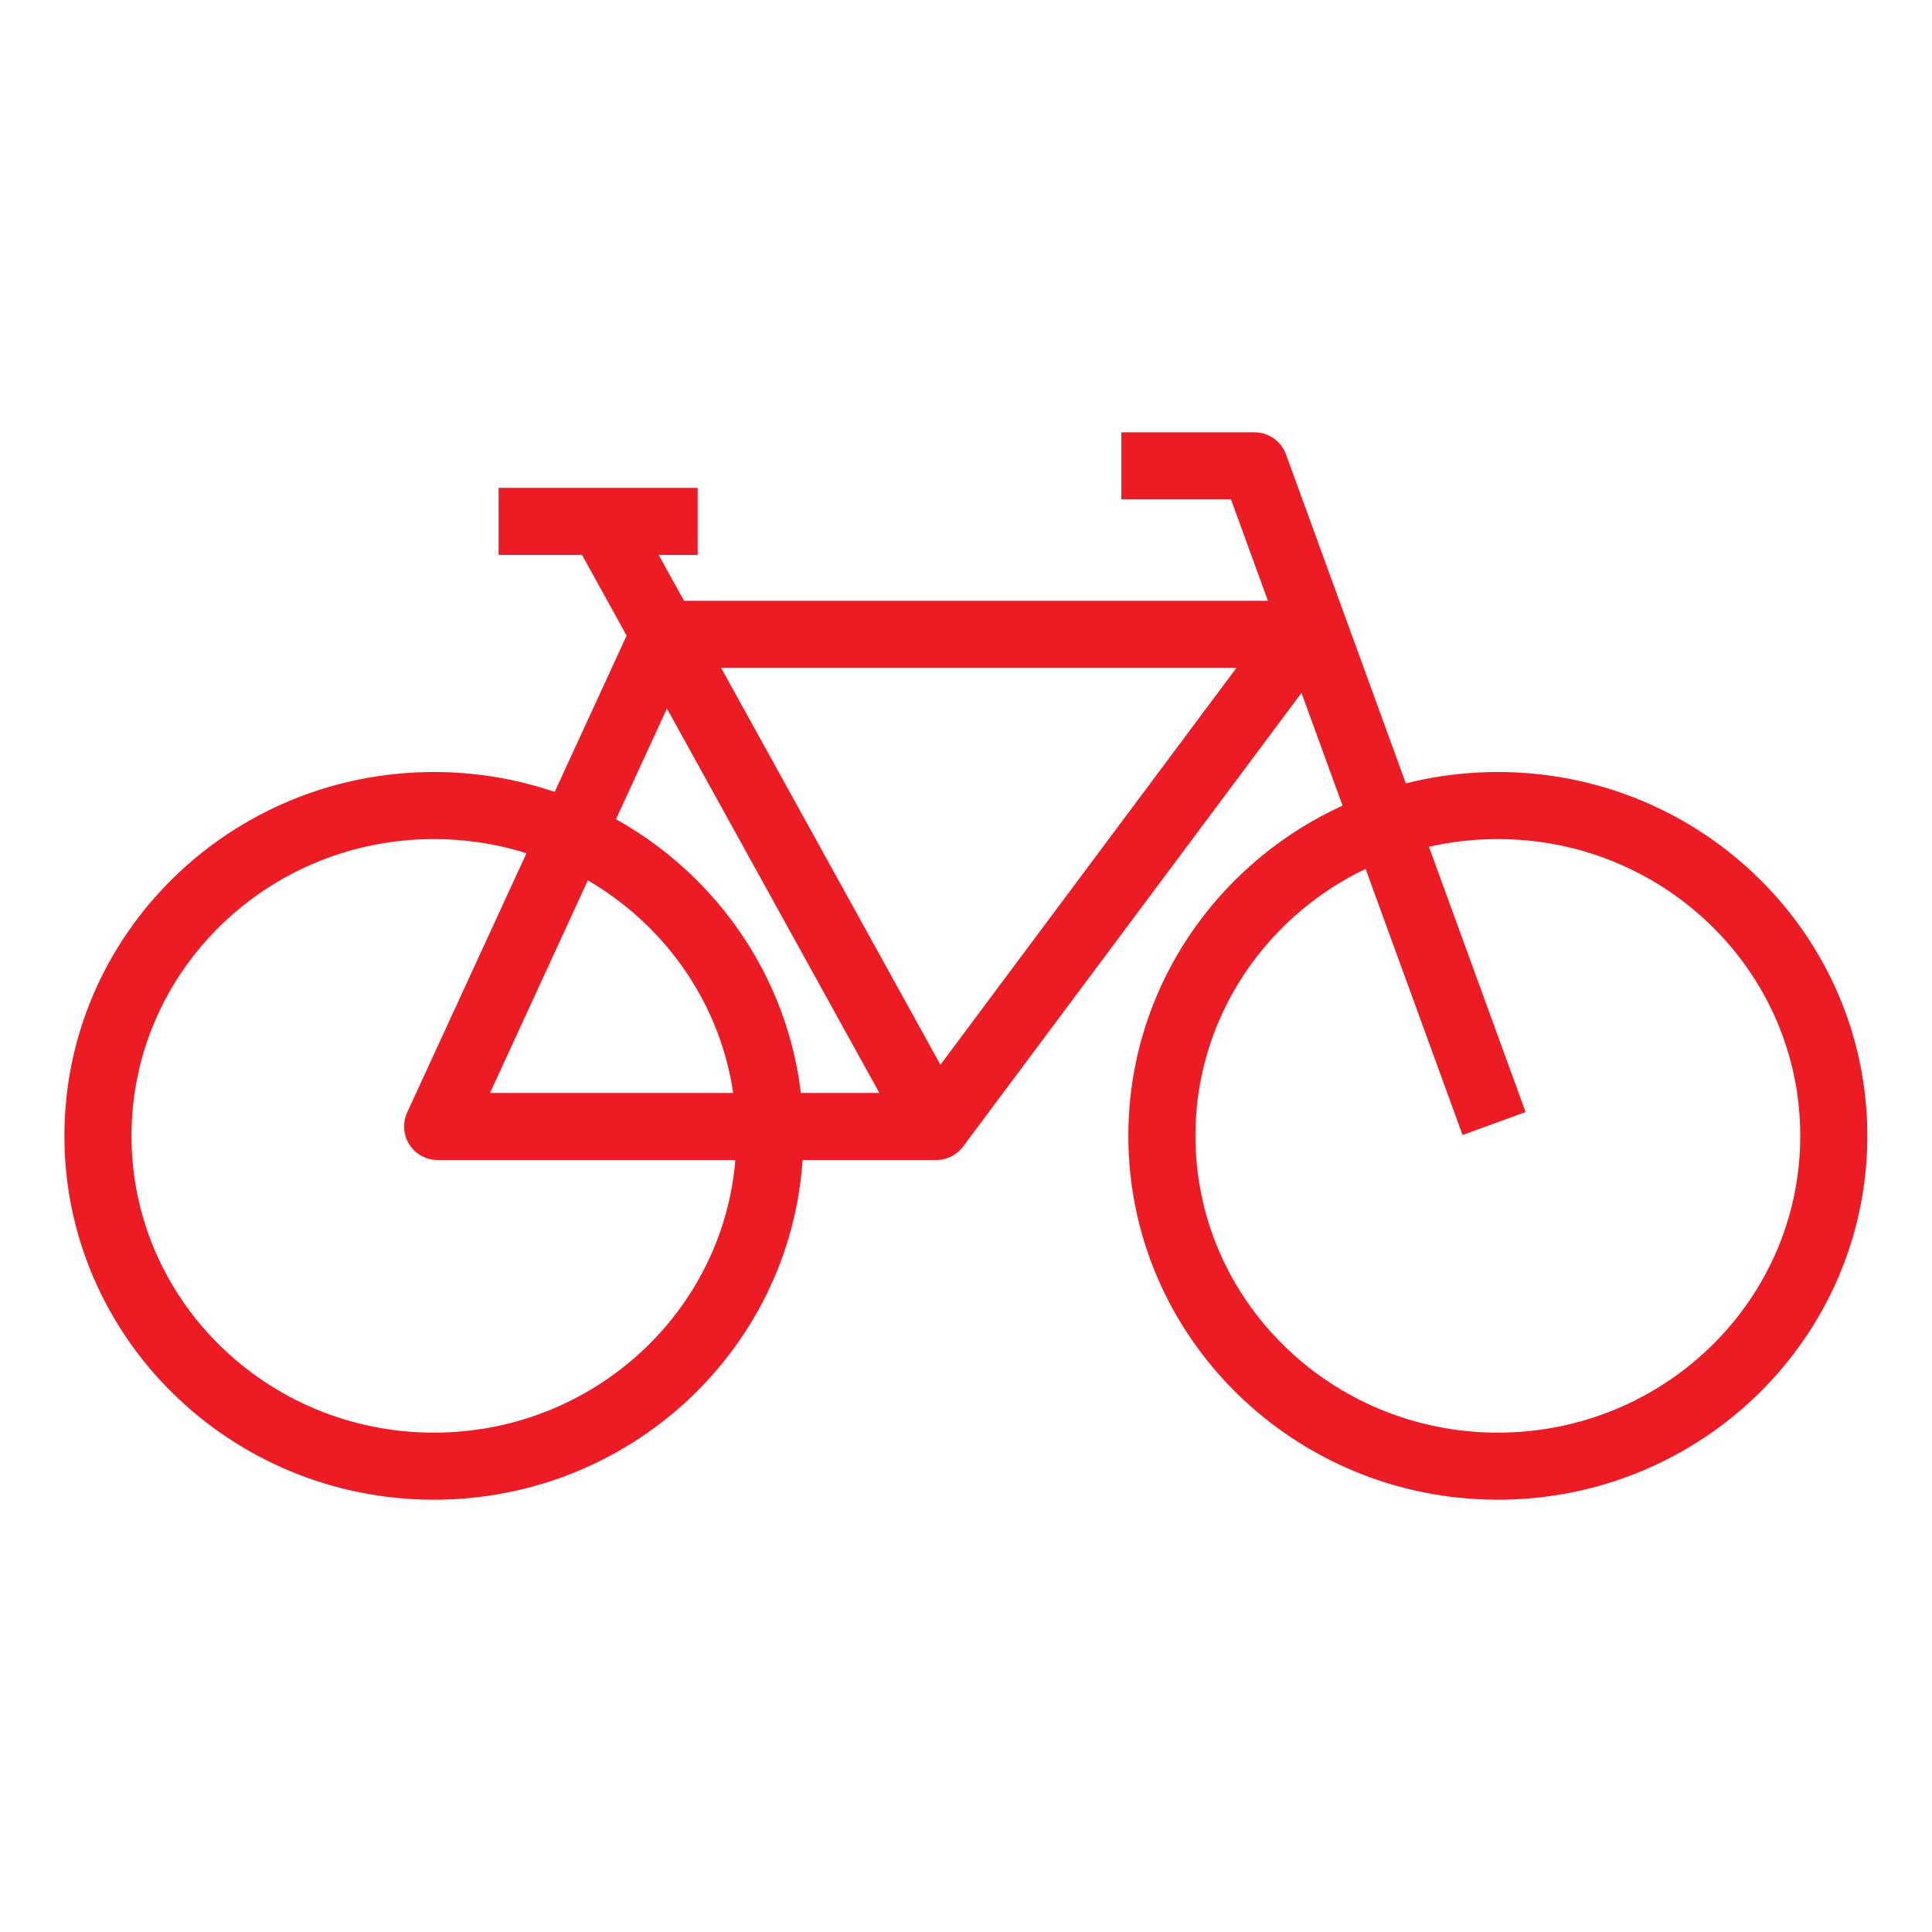<?xml version="1.0" encoding="UTF-8"?><svg xmlns="http://www.w3.org/2000/svg" viewBox="0 0 72 72"><g id="Layer_1"><g><path d="m28.69,42.33c0,6.8-5.61,12.31-12.52,12.31s-12.52-5.51-12.52-12.31,5.61-12.31,12.52-12.31,12.52,5.51,12.52,12.31Zm39.65,0c0,6.8-5.61,12.31-12.52,12.31s-12.52-5.51-12.52-12.31,5.61-12.31,12.52-12.31,12.52,5.51,12.52,12.31Z" fill="none" stroke="#ed1c24" stroke-linejoin="round" stroke-width="2.5"/><polyline points="55.68 41.87 46.75 17.36 41.79 17.36" fill="none" stroke="#ed1c24" stroke-linejoin="round" stroke-width="2.5"/><line x1="26" y1="19.43" x2="18.58" y2="19.43" fill="none" stroke="#ed1c24" stroke-linejoin="round" stroke-width="2.5"/><polyline points="22.5 19.56 34.89 41.98 16.31 41.98 24.75 23.64 48.57 23.64 34.89 41.98" fill="none" stroke="#ed1c24" stroke-linejoin="round" stroke-width="2.5"/></g></g><g id="Layer_5"><rect width="72" height="72" fill="none"/></g></svg>